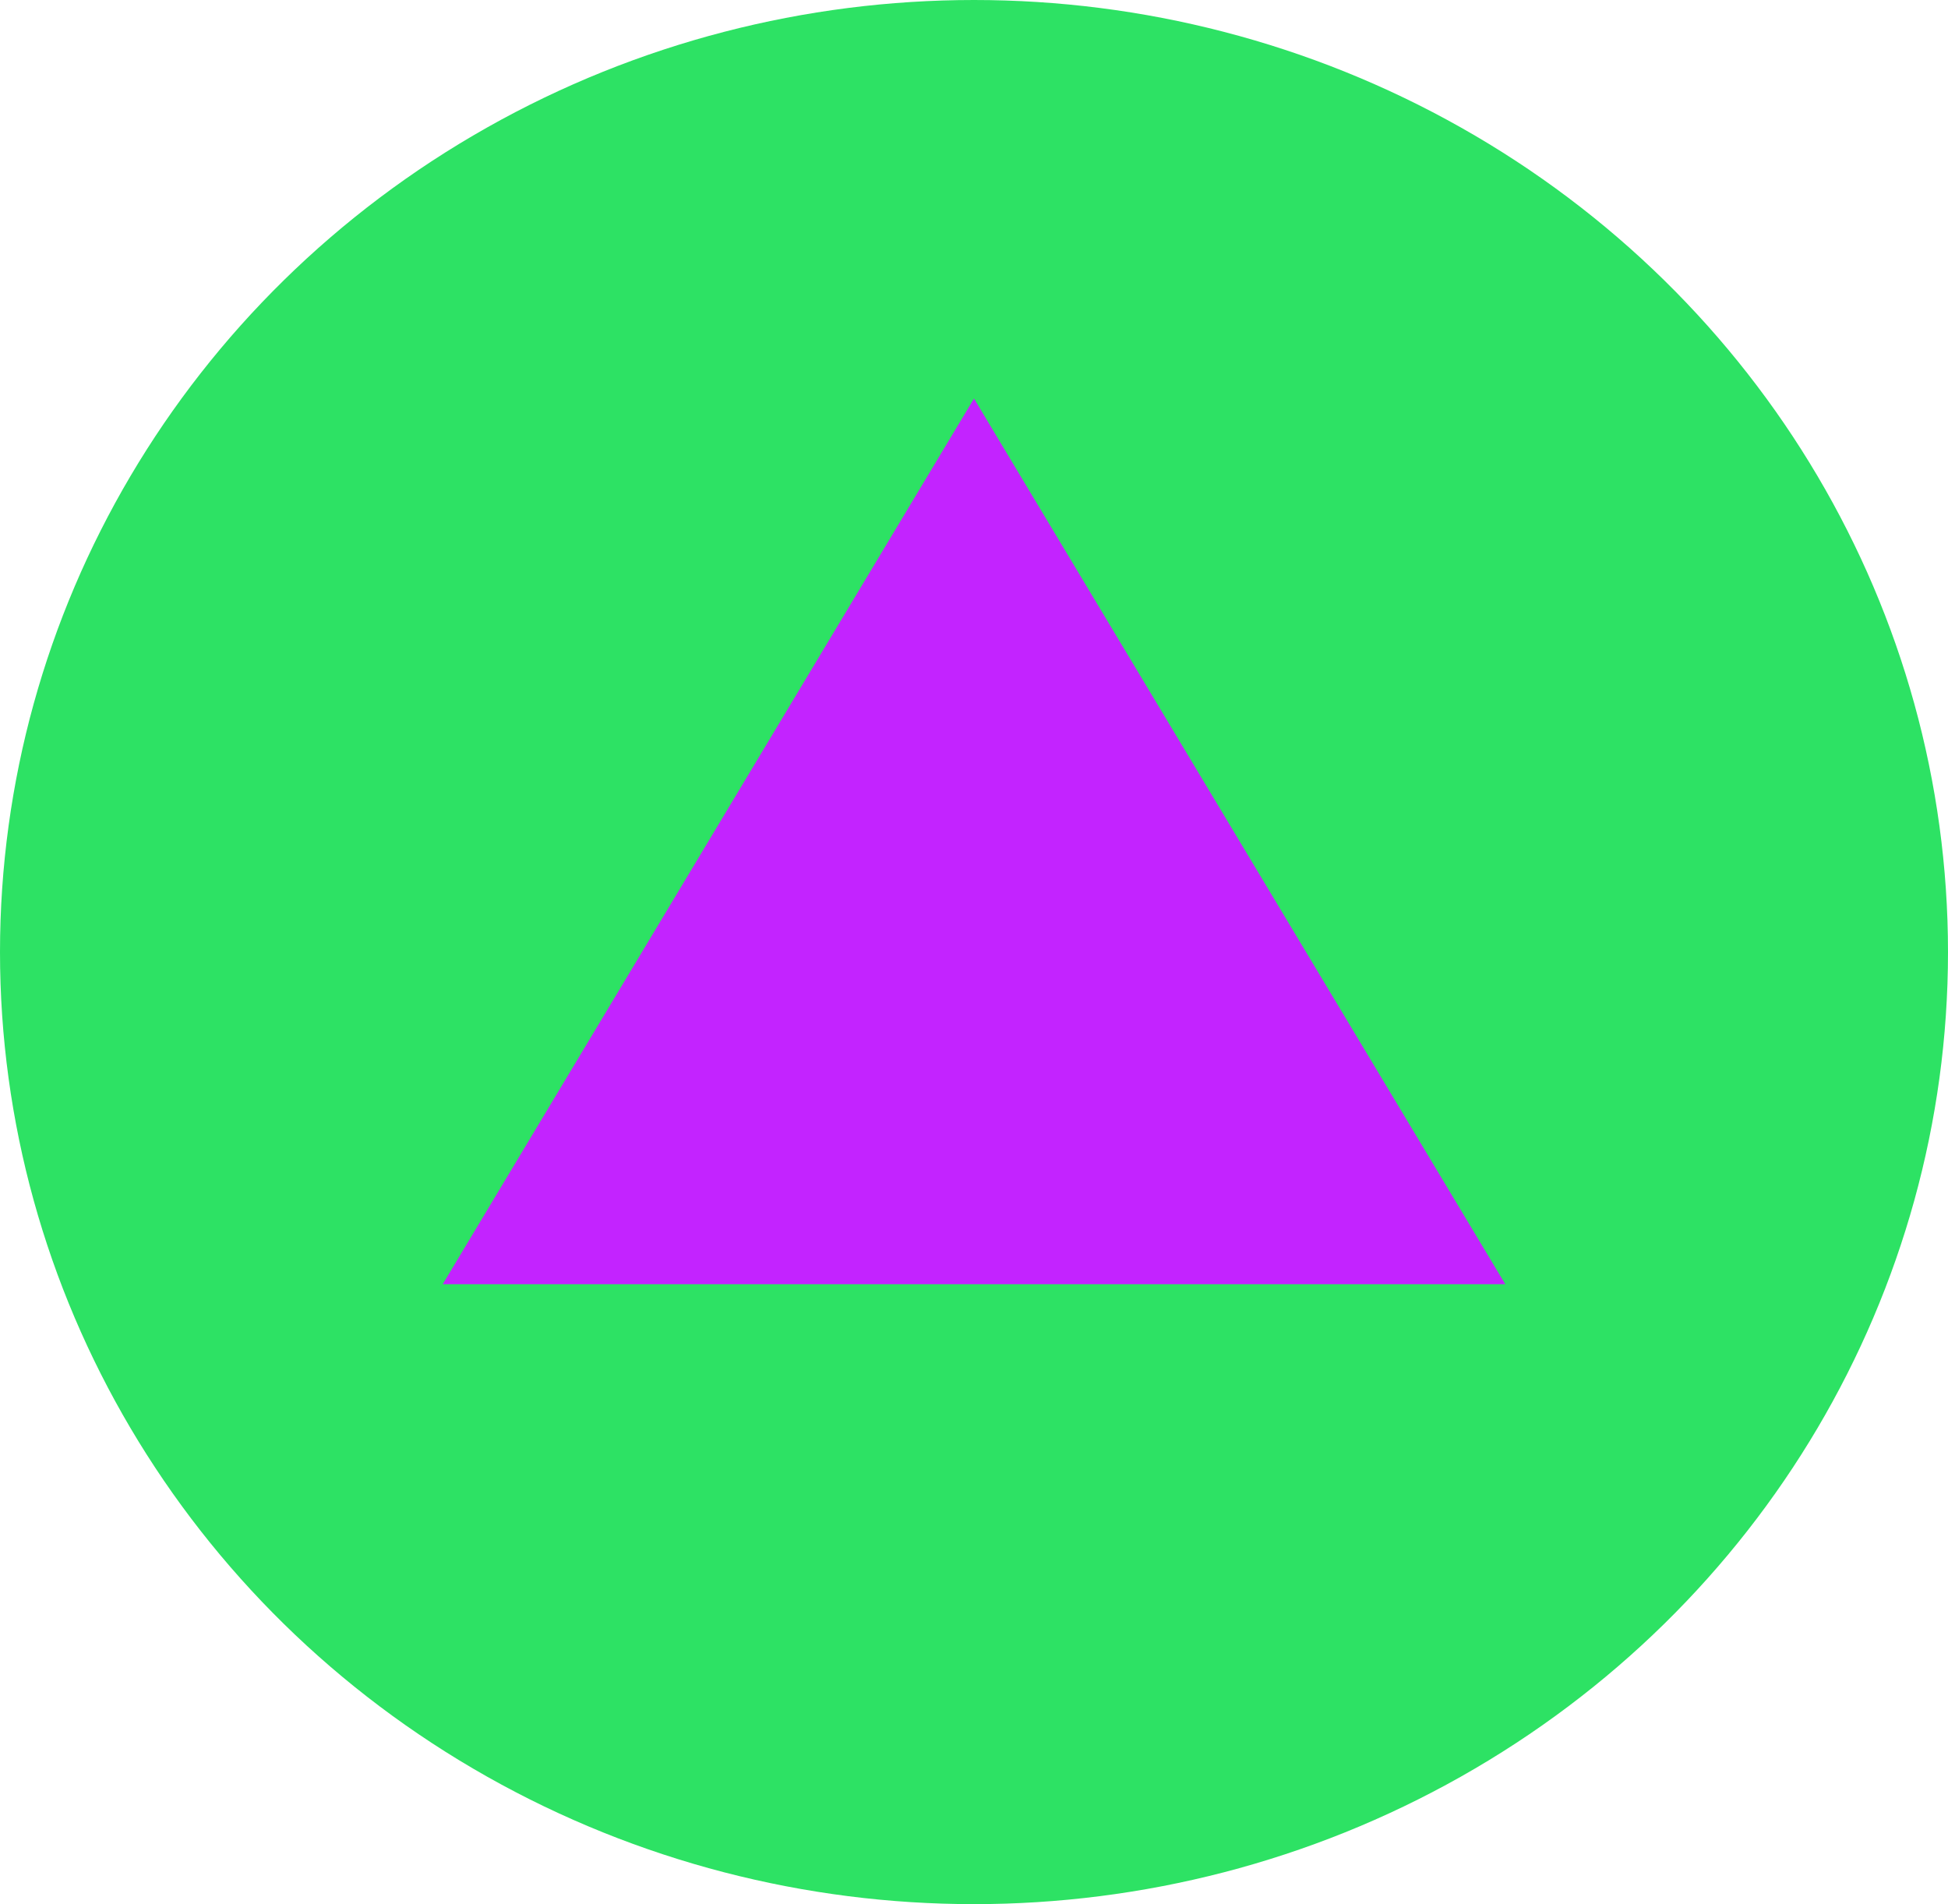 <?xml version="1.0" encoding="utf-8"?>
<svg xmlns="http://www.w3.org/2000/svg" width="44" height="43" viewBox="0 0 44 43">
    <g transform="translate(-.084 -.491)">
        <ellipse cx="22" cy="21.5" fill="#2de264" rx="22" ry="21.5" transform="translate(.084 .491)"/>
        <path fill="#c323ff" d="M12 0l12 20H0z" transform="translate(10.084 9.491)"/>
    </g>
</svg>